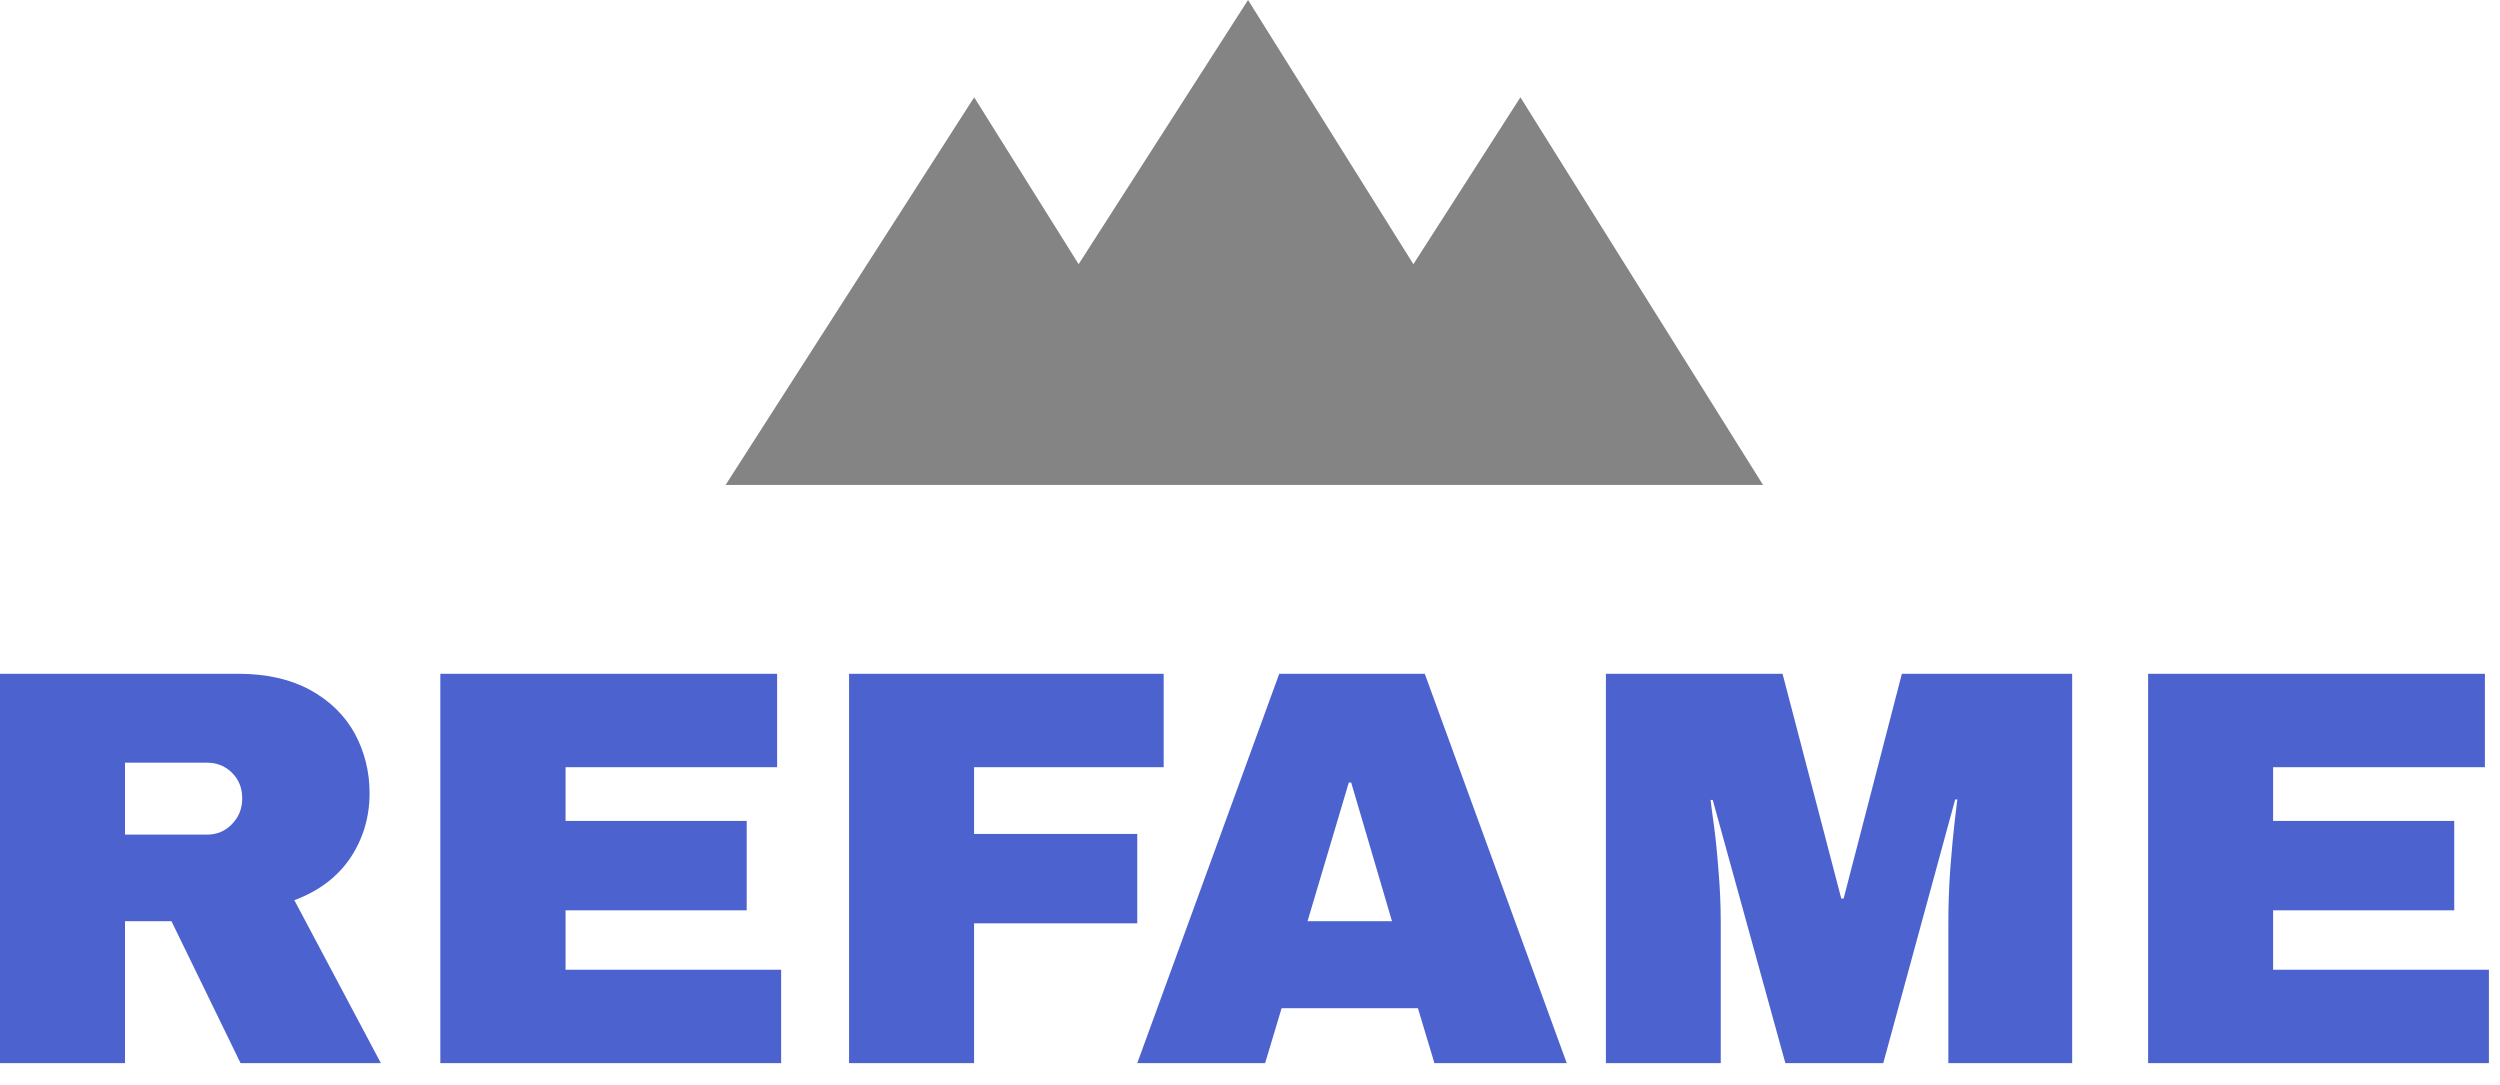 <?xml version="1.0" standalone="no"?>
<svg xmlns="http://www.w3.org/2000/svg" viewBox="0 0 106 46" width="106" height="46"><g fill="#848484" color="#848484" transform="translate(30.765 0) scale(0.579) "><svg width="75.972" height="35.512" x="0.0" y="0.0" viewBox="0 0 75.972 35.512"><polygon fill="currentColor" points="58.204,7.125 50.367,19.346 38.259,0 25.853,19.345 18.204,7.125 0,35.512 15.485,35.512   35.972,35.512 40,35.512 60.485,35.512 75.972,35.512 "></polygon></svg></g><path fill="#4c62cf" fill-rule="nonzero" d="M15.67 5.06Q15.67 6.58 14.86 7.80Q14.04 9.02 12.48 9.60L12.48 9.60L16.15 16.51L10.20 16.51L7.27 10.49L5.30 10.49L5.30 16.51L0 16.51L0 0L10.10 0Q11.88 0 13.14 0.68Q14.40 1.37 15.04 2.53Q15.67 3.70 15.67 5.06L15.67 5.06ZM10.27 5.28Q10.27 4.63 9.84 4.20Q9.41 3.77 8.78 3.77L8.78 3.77L5.30 3.77L5.30 6.82L8.78 6.82Q9.41 6.82 9.84 6.37Q10.27 5.93 10.27 5.28L10.27 5.28ZM18.67 16.51L18.67 0L32.95 0L32.95 3.96L23.98 3.96L23.98 6.24L31.66 6.24L31.66 10.03L23.98 10.03L23.98 12.55L33.12 12.55L33.12 16.51L18.67 16.51ZM36.00 16.51L36.00 0L49.34 0L49.34 3.96L41.30 3.96L41.30 6.79L48.22 6.79L48.22 10.58L41.30 10.58L41.30 16.51L36.00 16.51ZM66.43 16.51L60.82 16.51L60.12 14.18L54.34 14.18L53.64 16.51L48.22 16.51L54.24 0L60.41 0L66.43 16.51ZM57.19 4.61L55.44 10.49L59.02 10.49L57.29 4.61L57.19 4.61ZM87.86 16.51L82.61 16.51L82.61 10.56Q82.61 9.46 82.69 8.29Q82.78 7.13 82.87 6.34Q82.97 5.54 82.99 5.33L82.99 5.33L82.90 5.33L79.85 16.51L75.70 16.51L72.62 5.35L72.53 5.35Q72.55 5.57 72.66 6.35Q72.77 7.13 72.86 8.29Q72.96 9.46 72.96 10.56L72.96 10.56L72.96 16.51L68.09 16.51L68.09 0L75.58 0L78.07 9.53L78.17 9.53L80.64 0L87.86 0L87.86 16.51ZM91.08 16.51L91.08 0L105.36 0L105.36 3.96L96.38 3.96L96.38 6.24L104.06 6.24L104.06 10.03L96.38 10.03L96.38 12.55L105.53 12.55L105.53 16.51L91.08 16.51Z" transform="translate(0, 28.568)"></path></svg>